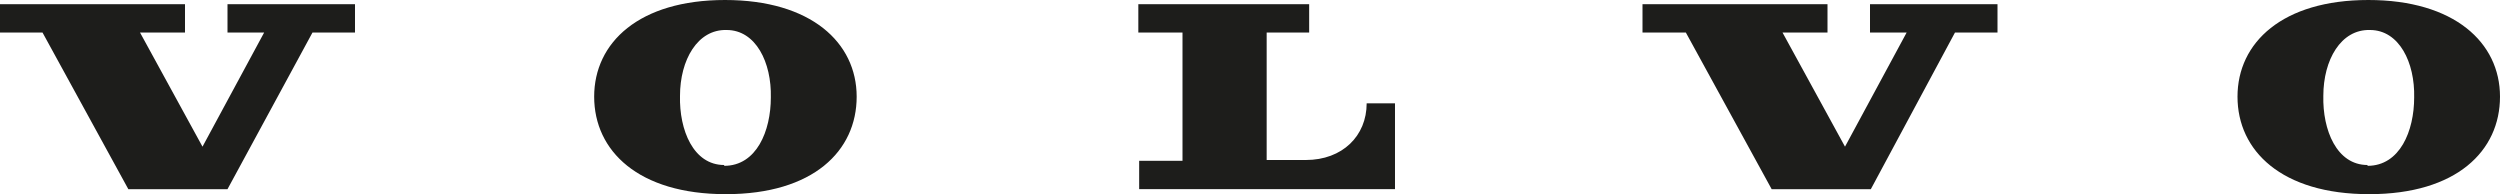 <?xml version="1.0" encoding="UTF-8"?>
<svg xmlns="http://www.w3.org/2000/svg" version="1.1" viewBox="0 0 300 23.3">
  <defs>
    <style>
      .cls-1 {
        fill: #1d1d1b;
      }
    </style>
  </defs>
  <!-- Generator: Adobe Illustrator 28.7.1, SVG Export Plug-In . SVG Version: 1.2.0 Build 142)  -->
  <g>
    <g id="Layer_1">
      <g id="Layer_1-2" data-name="Layer_1">
        <path class="cls-1" d="M5.1,3.9l10.3,18.8h11.9L37.5,3.9h5.1V.5h-15.3v3.4h4.4l-7.4,13.7-7.5-13.7h5.4V.5H0v3.4h5.1M136.6,3.9V.5h20.5v3.4h-5.1v15.3h4.7c4.4,0,7.3-2.9,7.3-6.8h3.4v10.3h-30.7v-3.4h5.2V3.9h-5.2M86.9,19.8c-3.7,0-5.4-4.2-5.3-8.3,0-4.3,2.1-8,5.6-7.9,3.5,0,5.4,3.9,5.3,8.1,0,4-1.7,8.2-5.6,8.2M87,0c-10.3,0-15.7,5.1-15.7,11.6s5.3,11.7,15.8,11.7,15.7-5.2,15.7-11.7S97.3,0,87,0M202.3,3.9l10.3,18.8h11.9l10.1-18.8h5.1V.5h-15.3v3.4h4.4l-7.4,13.7-7.5-13.7h5.4V.5h-22.2v3.4h5.1M284.1,19.8c-3.7,0-5.4-4.2-5.3-8.3,0-4.3,2.1-8,5.6-7.9,3.5,0,5.4,3.9,5.3,8.1,0,4-1.7,8.2-5.6,8.2M284.2,0c-10.3,0-15.7,5.1-15.7,11.6s5.3,11.7,15.8,11.7,15.7-5.2,15.7-11.7-5.5-11.6-15.8-11.6"/>
      </g>
    </g>
  </g>
</svg>